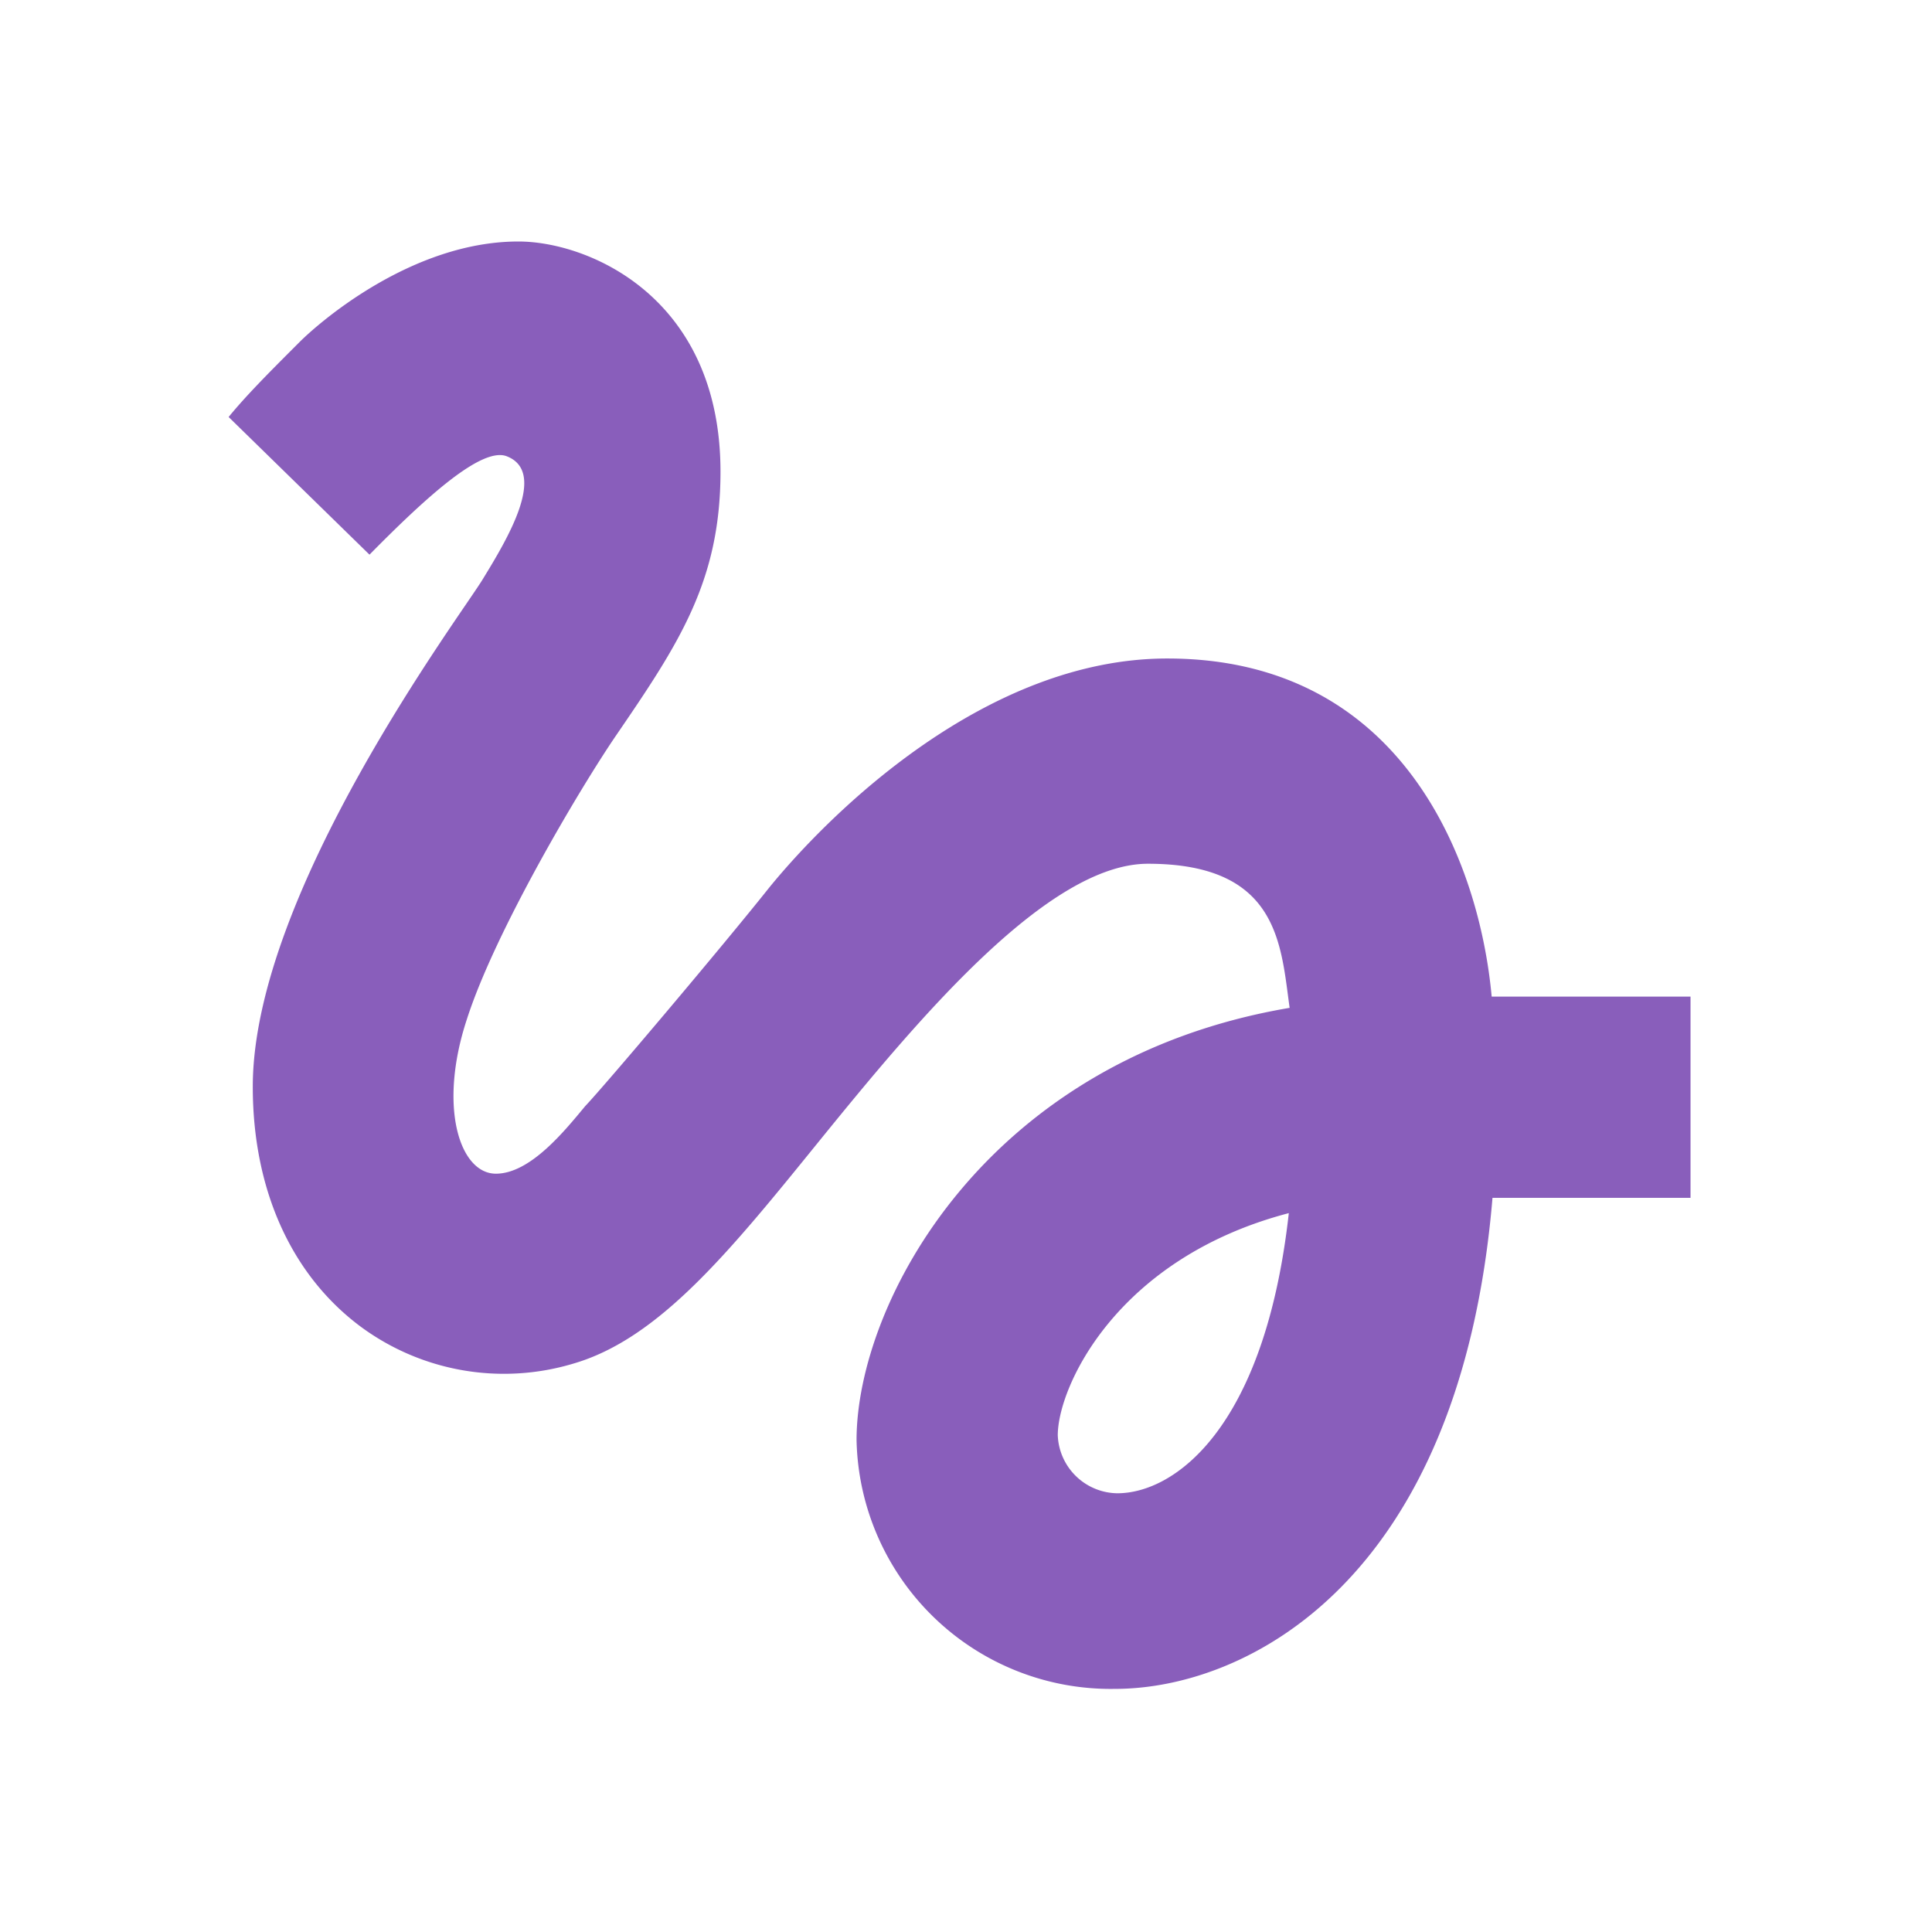 <?xml version="1.0" encoding="UTF-8"?>
<svg xmlns="http://www.w3.org/2000/svg" id="gesture_black_24dp" width="80" height="80" viewBox="0 0 80 80">
  <path id="Path_10973" data-name="Path 10973" d="M0,0H80V80H0Z" fill="none"></path>
  <path id="Path_10974" data-name="Path 10974" d="M8.673,15.967c2.333-2.367,4.667-4.5,5.7-4.067,1.667.667,0,3.433-1,5.067C12.54,18.367,3.84,29.933,3.84,38c0,4.267,1.6,7.8,4.467,9.933a9.987,9.987,0,0,0,8.8,1.533c3.567-1.033,6.5-4.667,10.2-9.233,4.033-4.967,9.433-11.467,13.6-11.467,5.433,0,5.5,3.367,5.867,5.967-12.6,2.133-17.933,12.233-17.933,17.9a10.526,10.526,0,0,0,10.7,10.3c5.433,0,14.3-4.433,15.633-20.333h8.2V34.267H55.14c-.5-5.5-3.633-14-13.433-14-7.5,0-13.933,6.367-16.467,9.467C23.307,32.167,18.373,38,17.607,38.8c-.833,1-2.267,2.8-3.7,2.8-1.5,0-2.4-2.767-1.2-6.4,1.167-3.633,4.667-9.533,6.167-11.733,2.6-3.8,4.333-6.4,4.333-10.933C23.207,5.3,17.74,3,14.84,3c-4.4,0-8.233,3.333-9.067,4.167-1.2,1.2-2.2,2.2-2.933,3.1ZM39.64,54.833a2.5,2.5,0,0,1-2.467-2.4c0-2,2.433-7.333,9.567-9.2C45.74,52.2,41.973,54.833,39.64,54.833Z" transform="translate(6.627 7)" fill="#895ebb"></path>
</svg>
